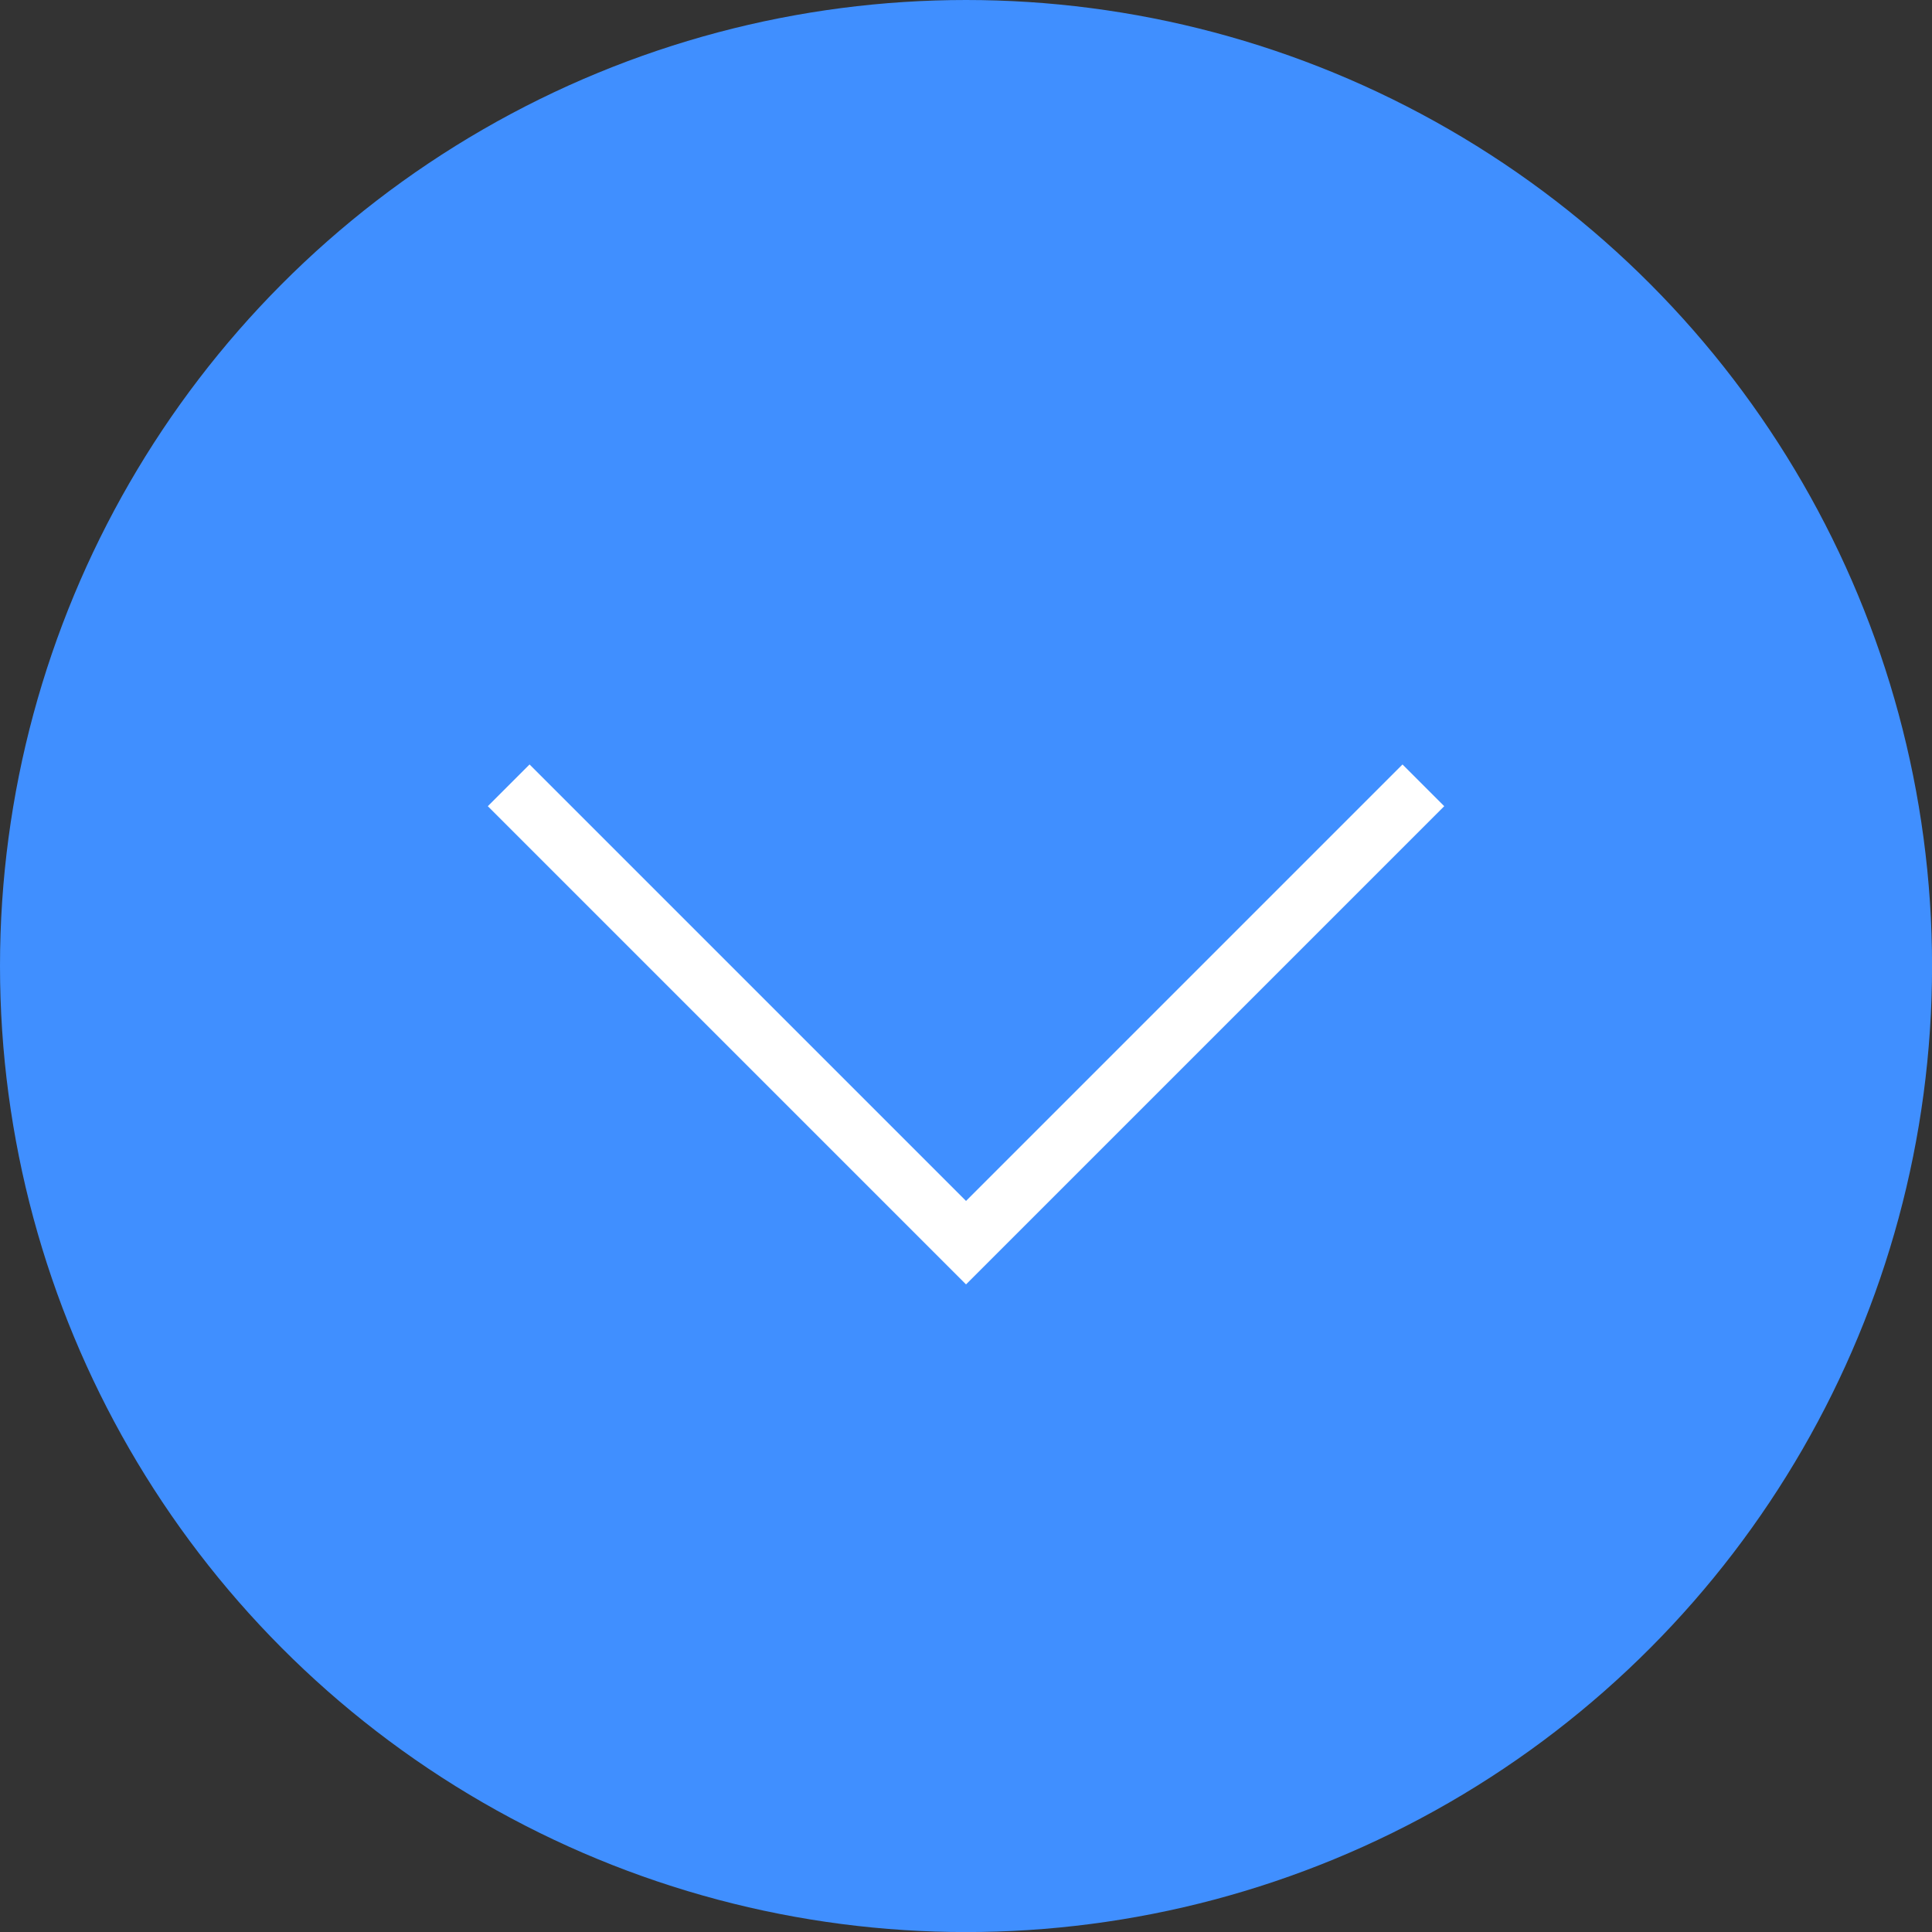 <svg xmlns="http://www.w3.org/2000/svg" width="32.733" height="32.733" viewBox="0 0 32.733 32.733"><rect x="0" y="0" width="32.733" height="32.733" fill="#333333" stroke="none"/><defs><style>.a{fill:#408fff;}.b{fill:#fff;}</style></defs><circle class="a" cx="16.367" cy="16.367" r="16.367"></circle><polygon class="b" points="16.367 21.761 8.265 13.659 8.972 12.952 16.367 20.347 23.762 12.952 24.469 13.659 16.367 21.761"></polygon></svg>